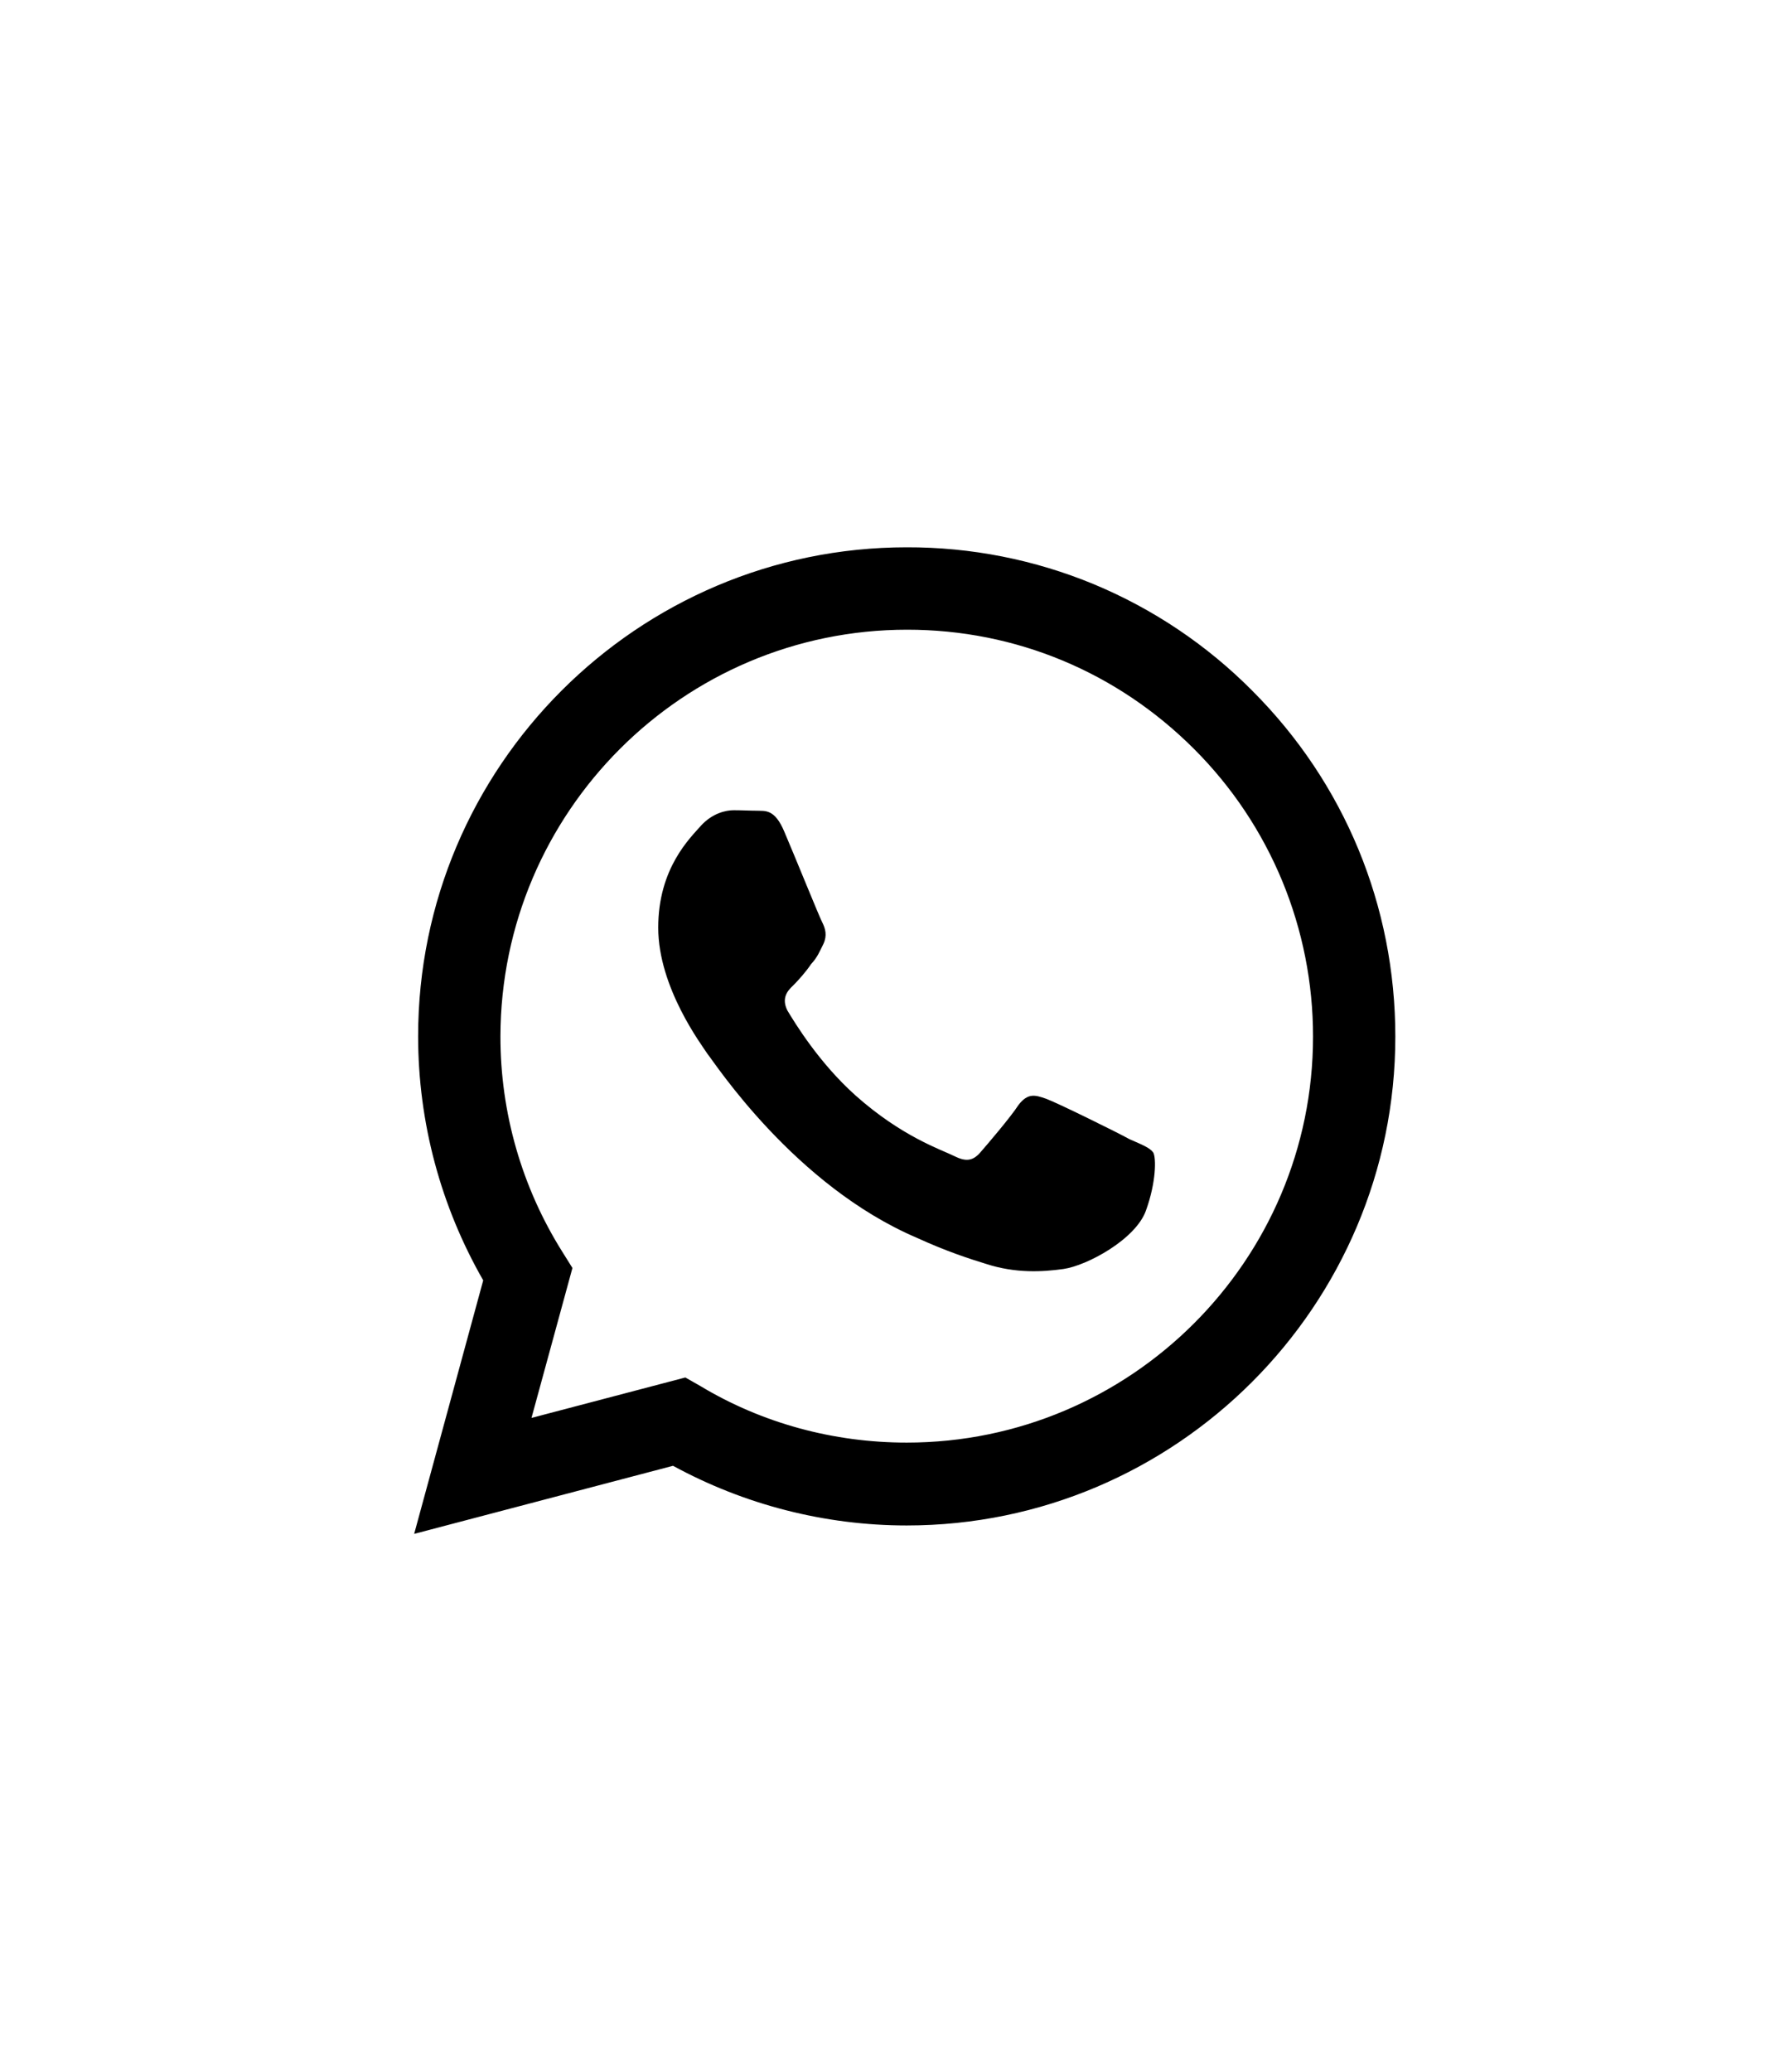 <?xml version="1.0" encoding="UTF-8"?> <svg xmlns="http://www.w3.org/2000/svg" width="30" height="35" viewBox="0 0 30 35" fill="none"><path d="M15.325 9.246C10.775 9.246 7.067 12.954 7.067 17.505C7.067 18.963 7.45 20.38 8.167 21.63L7 25.913L11.375 24.763C12.583 25.421 13.942 25.771 15.325 25.771C19.875 25.771 23.583 22.063 23.583 17.513C23.583 15.305 22.725 13.229 21.167 11.671C20.403 10.9 19.492 10.288 18.49 9.871C17.487 9.455 16.411 9.243 15.325 9.246ZM15.333 10.638C17.167 10.638 18.883 11.354 20.183 12.655C20.821 13.292 21.327 14.05 21.672 14.884C22.016 15.717 22.193 16.611 22.192 17.513C22.192 21.296 19.108 24.371 15.325 24.371C14.092 24.371 12.883 24.046 11.833 23.413L11.583 23.271L8.983 23.954L9.675 21.421L9.508 21.154C8.82 20.061 8.456 18.796 8.458 17.505C8.467 13.721 11.542 10.638 15.333 10.638ZM12.4 13.688C12.267 13.688 12.042 13.738 11.85 13.946C11.667 14.155 11.125 14.663 11.125 15.671C11.125 16.688 11.867 17.663 11.958 17.805C12.075 17.946 13.425 20.029 15.5 20.913C15.992 21.138 16.375 21.263 16.675 21.355C17.167 21.513 17.617 21.488 17.975 21.438C18.375 21.38 19.192 20.938 19.367 20.454C19.542 19.971 19.542 19.563 19.492 19.471C19.433 19.388 19.3 19.338 19.092 19.246C18.883 19.13 17.867 18.63 17.683 18.563C17.492 18.496 17.375 18.463 17.217 18.663C17.083 18.871 16.683 19.338 16.567 19.471C16.442 19.613 16.325 19.63 16.125 19.529C15.908 19.421 15.242 19.204 14.458 18.505C13.842 17.954 13.433 17.279 13.308 17.071C13.208 16.871 13.3 16.746 13.4 16.654C13.492 16.563 13.625 16.413 13.708 16.288C13.817 16.171 13.85 16.079 13.917 15.946C13.983 15.805 13.95 15.688 13.9 15.588C13.85 15.496 13.433 14.463 13.258 14.055C13.092 13.655 12.925 13.704 12.792 13.696C12.675 13.696 12.542 13.688 12.4 13.688Z" fill="black"></path></svg> 